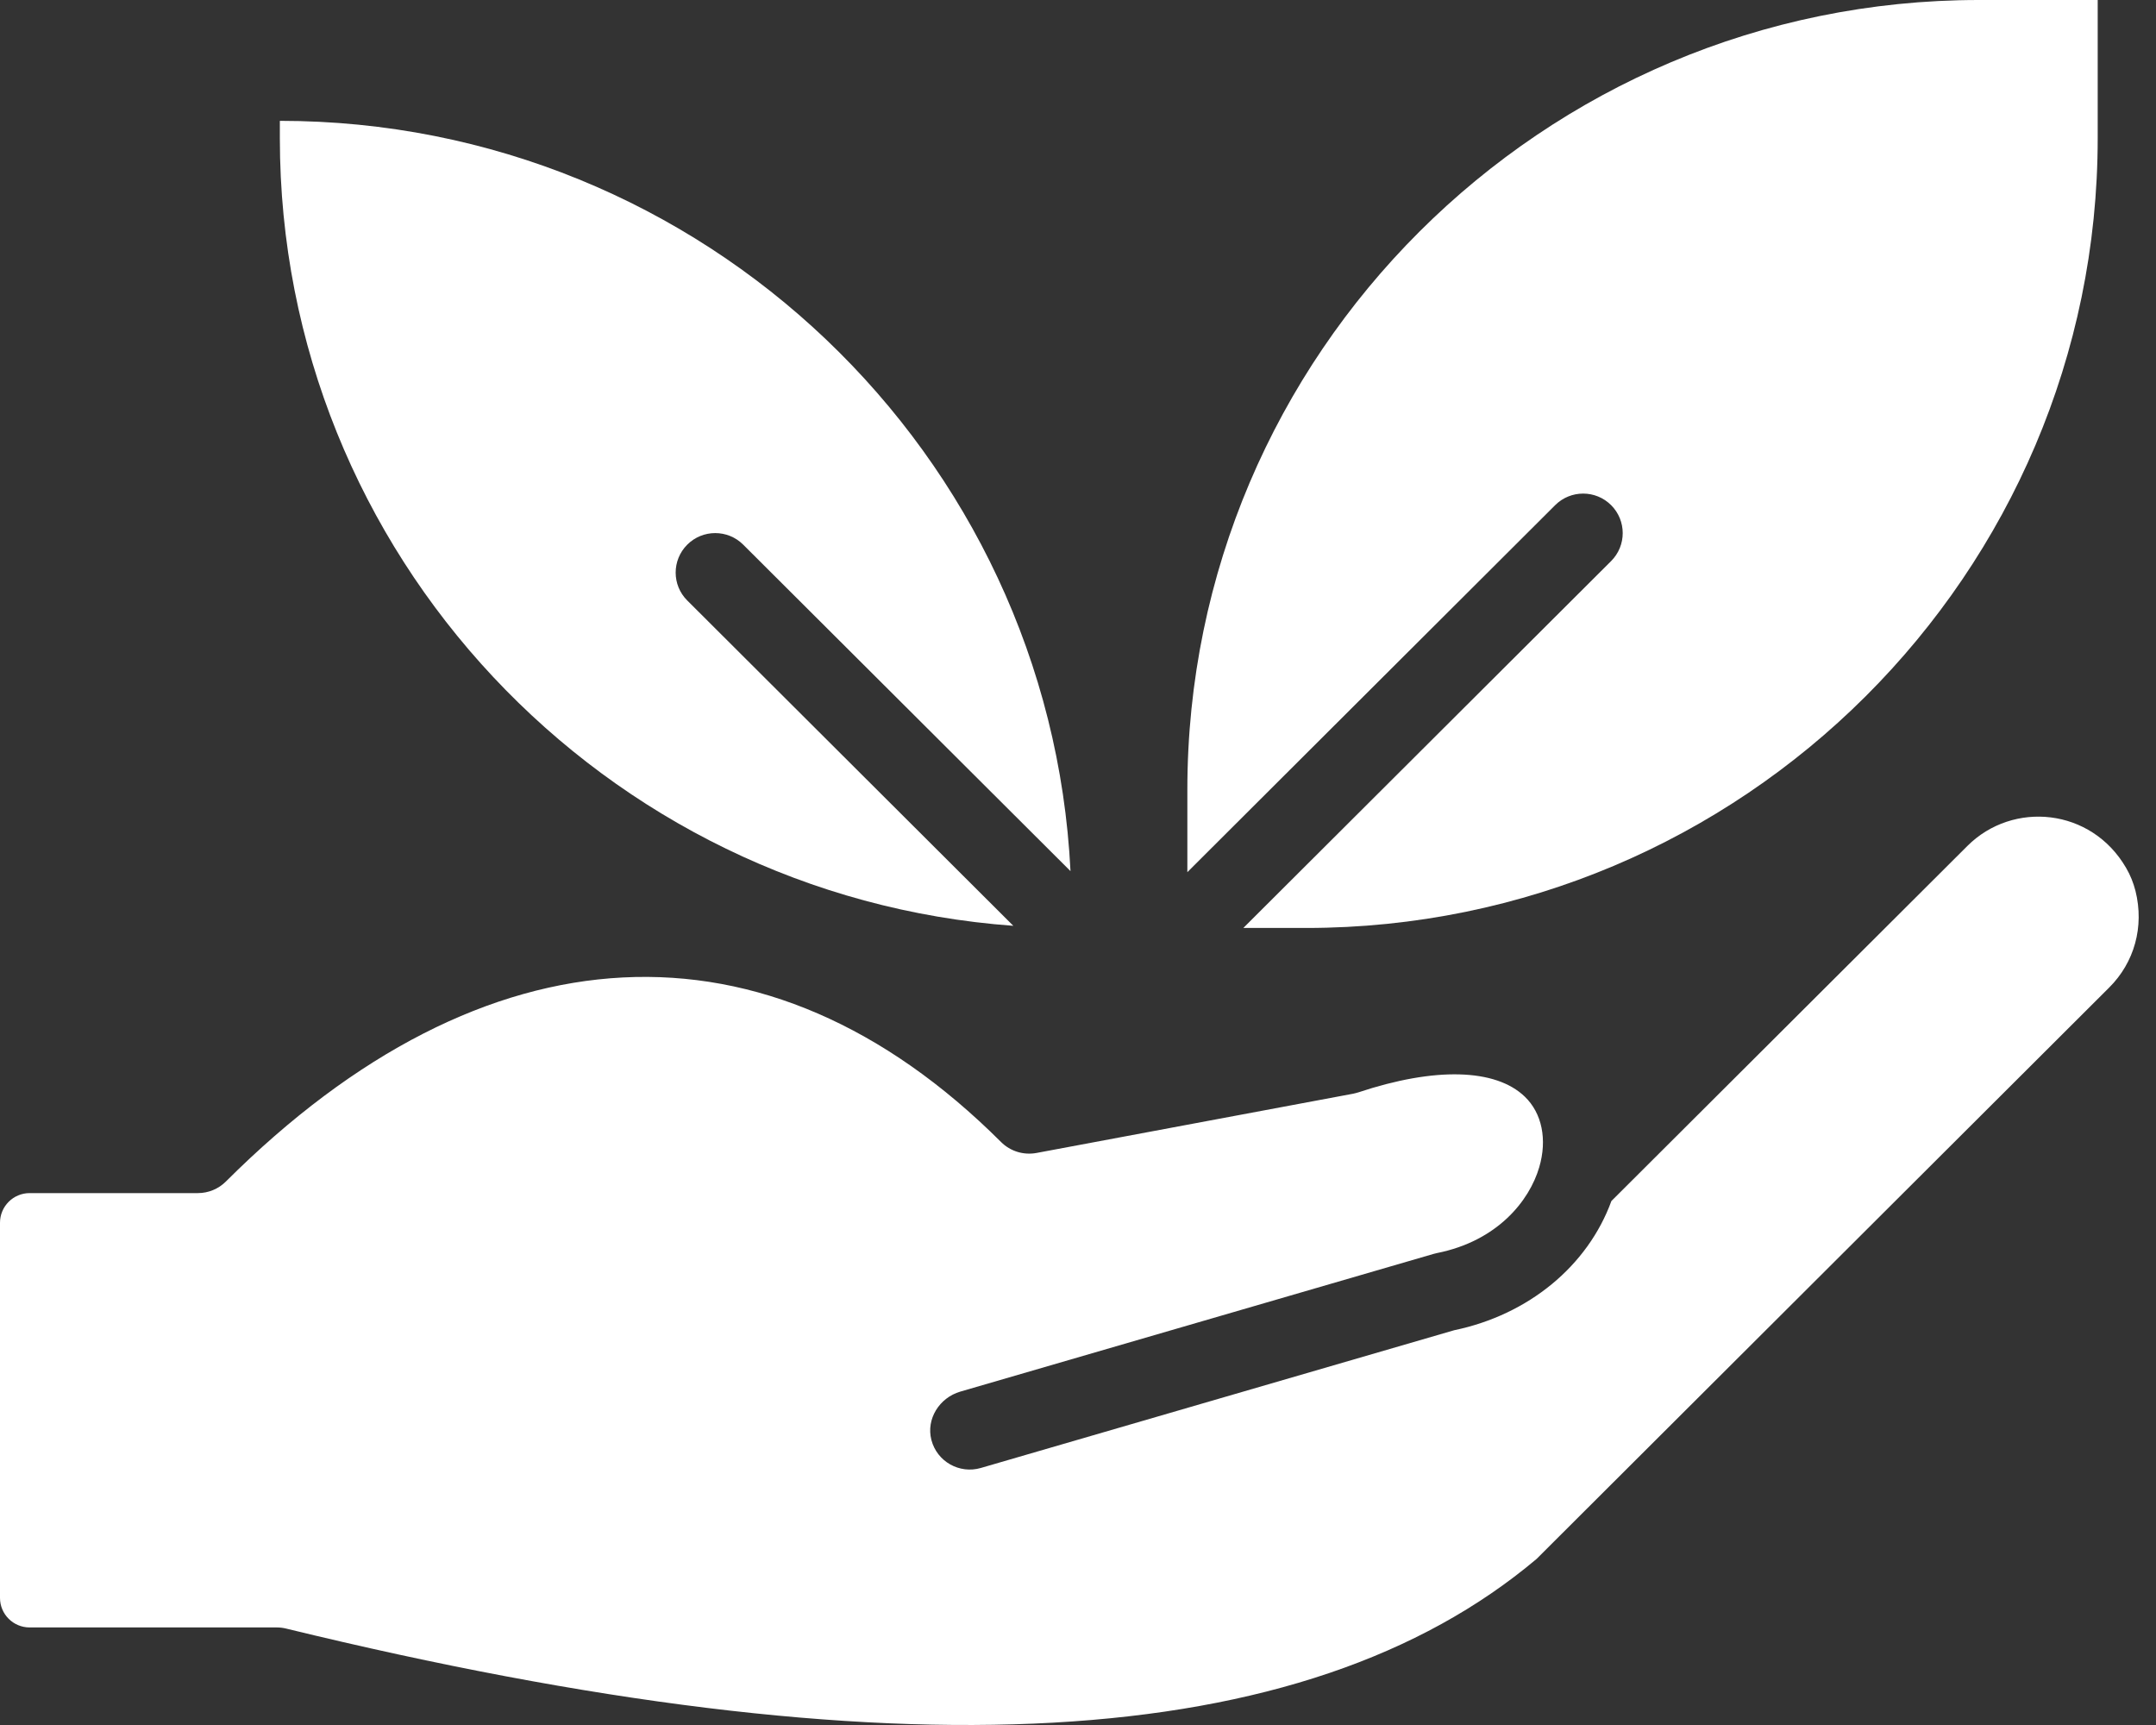 <svg width="25" height="20" viewBox="0 0 25 20" fill="none" xmlns="http://www.w3.org/2000/svg">
<rect x="0" y="0" width="25" height="20" fill="#333333" stroke="none"/>
<path d="M11.75 10.734L7.969 6.962C7.79 6.784 7.79 6.494 7.969 6.315C8.148 6.136 8.439 6.136 8.618 6.315L12.413 10.1C12.173 5.263 8.153 1.401 3.245 1.401V1.602C3.245 6.425 7.003 10.389 11.75 10.734Z" fill="white"/>
<path d="M18.033 5.857C18.212 5.678 18.503 5.678 18.682 5.857C18.861 6.036 18.861 6.326 18.682 6.505L14.417 10.759H15.145C20.206 10.759 24.324 6.651 24.324 1.602V0H22.947C17.886 0 13.768 4.108 13.768 9.157V10.112L18.033 5.857Z" fill="white"/>
<path d="M22.813 9.808L18.685 13.925C18.41 14.678 17.724 15.244 16.862 15.423L11.373 17.02C11.125 17.092 10.865 16.946 10.8 16.695C10.737 16.452 10.893 16.206 11.134 16.135L16.623 14.538C16.636 14.535 16.65 14.532 16.664 14.528C17.363 14.388 17.734 13.923 17.848 13.534C17.943 13.212 17.88 12.906 17.681 12.715C17.342 12.388 16.638 12.37 15.751 12.665C15.73 12.671 15.71 12.677 15.689 12.681L12.017 13.368C11.868 13.395 11.715 13.348 11.608 13.241C8.898 10.537 5.621 10.704 2.619 13.699C2.533 13.785 2.416 13.833 2.295 13.833H0.344C0.154 13.833 0 13.987 0 14.177V18.526C0 18.716 0.154 18.869 0.344 18.869H3.213C3.249 18.869 3.286 18.874 3.322 18.883C10.387 20.603 15.129 20.339 17.817 18.075L24.458 11.449C24.748 11.16 24.866 10.746 24.762 10.329C24.738 10.236 24.702 10.145 24.653 10.062C24.25 9.367 23.34 9.282 22.813 9.808Z" fill="white"/>
</svg>
